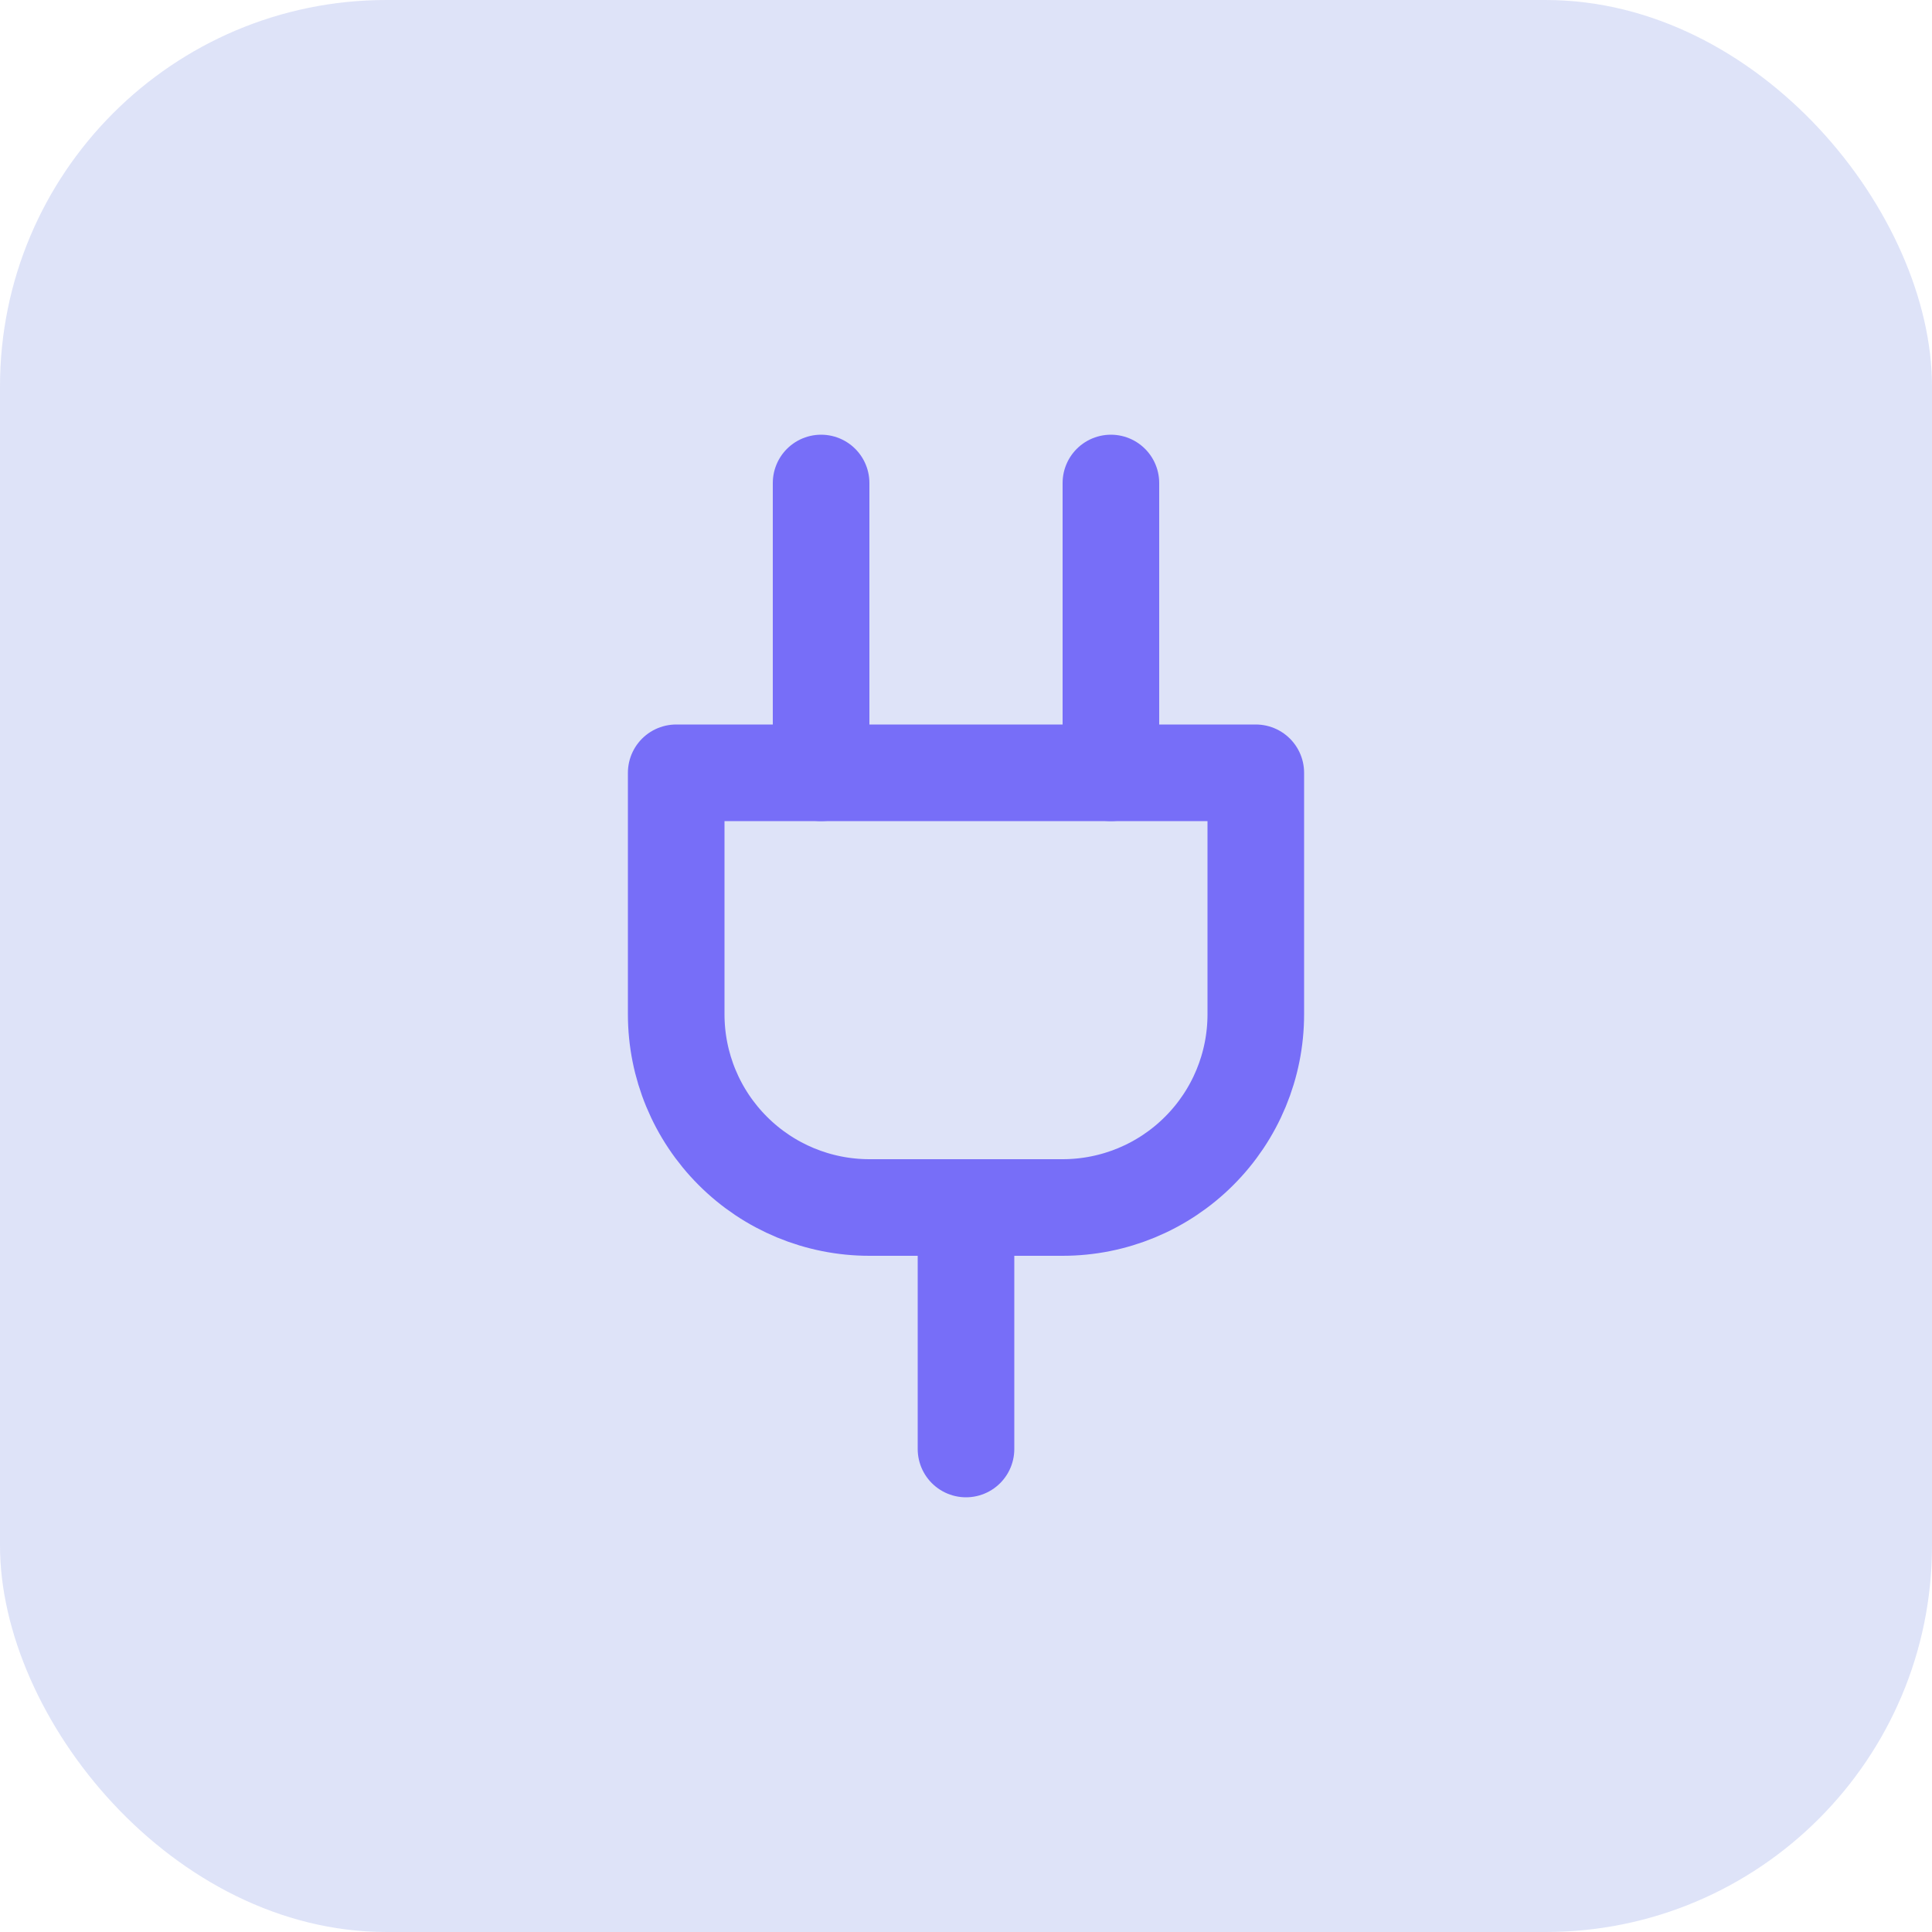 <svg width="40" height="40" viewBox="0 0 40 40" fill="none" xmlns="http://www.w3.org/2000/svg">
<rect width="40" height="40" rx="8" fill="#5B73DF" fill-opacity="0.2"/>
<path d="M20 30V25" stroke="#776EF8" stroke-width="2" stroke-linecap="round" stroke-linejoin="round"/>
<path d="M17 16V10" stroke="#776EF8" stroke-width="2" stroke-linecap="round" stroke-linejoin="round"/>
<path d="M23 16V10" stroke="#776EF8" stroke-width="2" stroke-linecap="round" stroke-linejoin="round"/>
<path d="M26 16V21C26 22.061 25.579 23.078 24.828 23.828C24.078 24.579 23.061 25 22 25H18C16.939 25 15.922 24.579 15.172 23.828C14.421 23.078 14 22.061 14 21V16H26Z" stroke="#776EF8" stroke-width="2" stroke-linecap="round" stroke-linejoin="round"/>
</svg>
